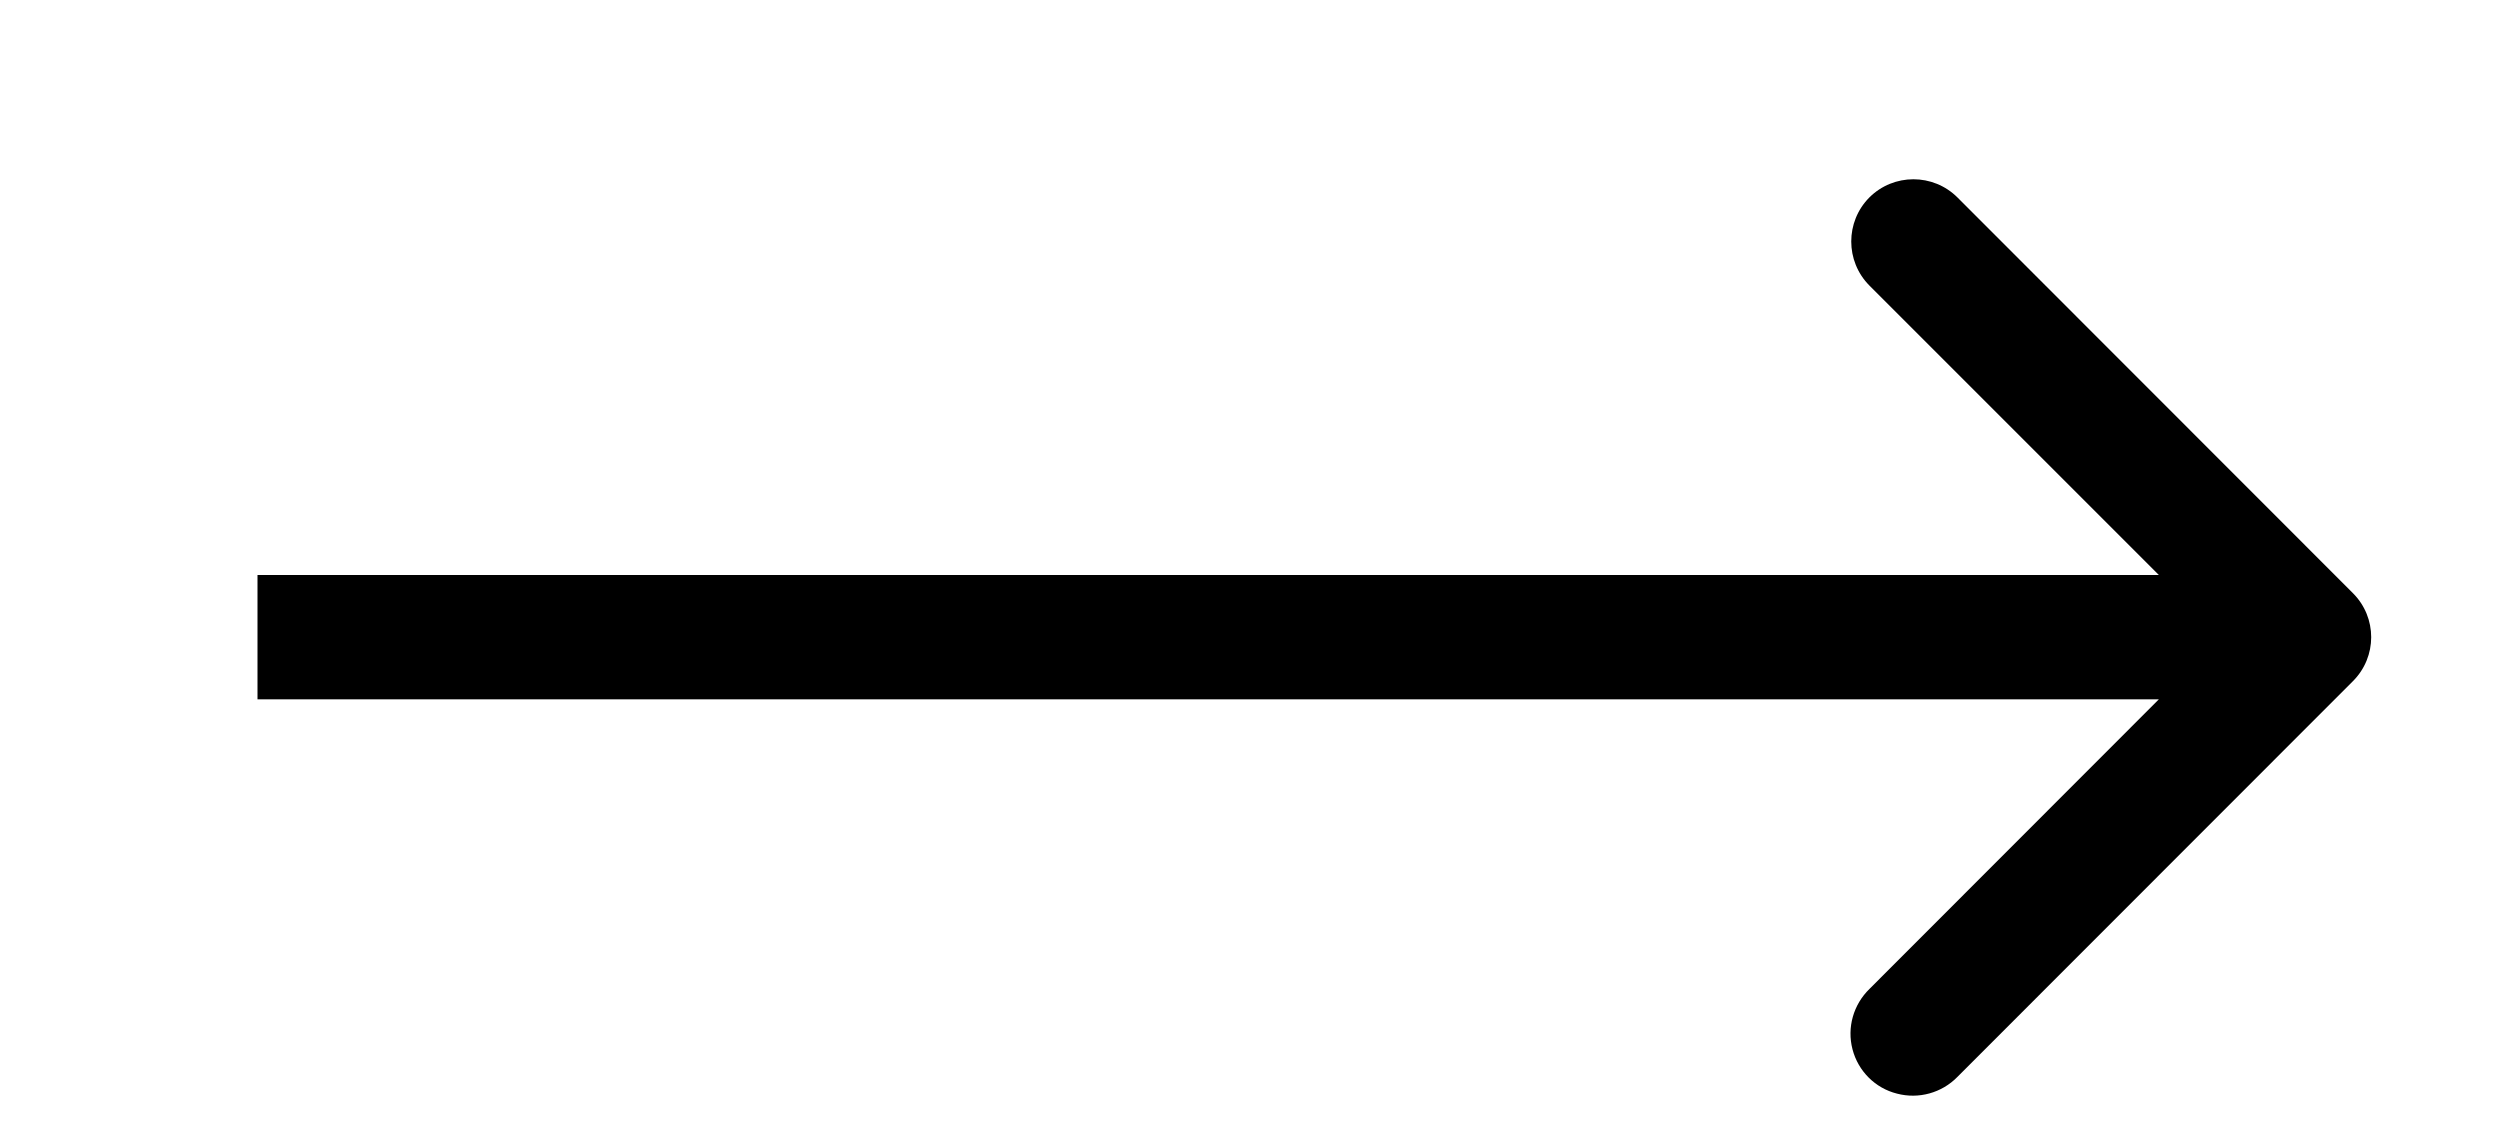 <svg width="11" height="5" viewBox="0 0 11 5" fill="none" xmlns="http://www.w3.org/2000/svg">
<g clip-path="url(#clip0_638_1733)">
<g clip-path="url(#clip1_638_1733)">
<path d="M8.613 0.869L10.353 2.61C10.46 2.717 10.46 2.89 10.353 2.997L8.613 4.738C8.544 4.809 8.442 4.837 8.347 4.812C8.251 4.788 8.176 4.713 8.151 4.617C8.126 4.521 8.155 4.42 8.226 4.351L9.499 3.077L1.133 3.077L1.133 2.53L9.499 2.53L8.225 1.256C8.119 1.149 8.119 0.976 8.225 0.869C8.332 0.762 8.506 0.762 8.613 0.869Z" fill="black"/>
</g>
</g>
<defs>
<clipPath id="clip0_638_1733">
<rect width="9.849" height="4.375" fill="white" transform="translate(0.641 0.617)"/>
</clipPath>
<clipPath id="clip1_638_1733">
<rect width="9.848" height="4.377" fill="white" transform="translate(0.641 0.617)"/>
</clipPath>
</defs>
</svg>
